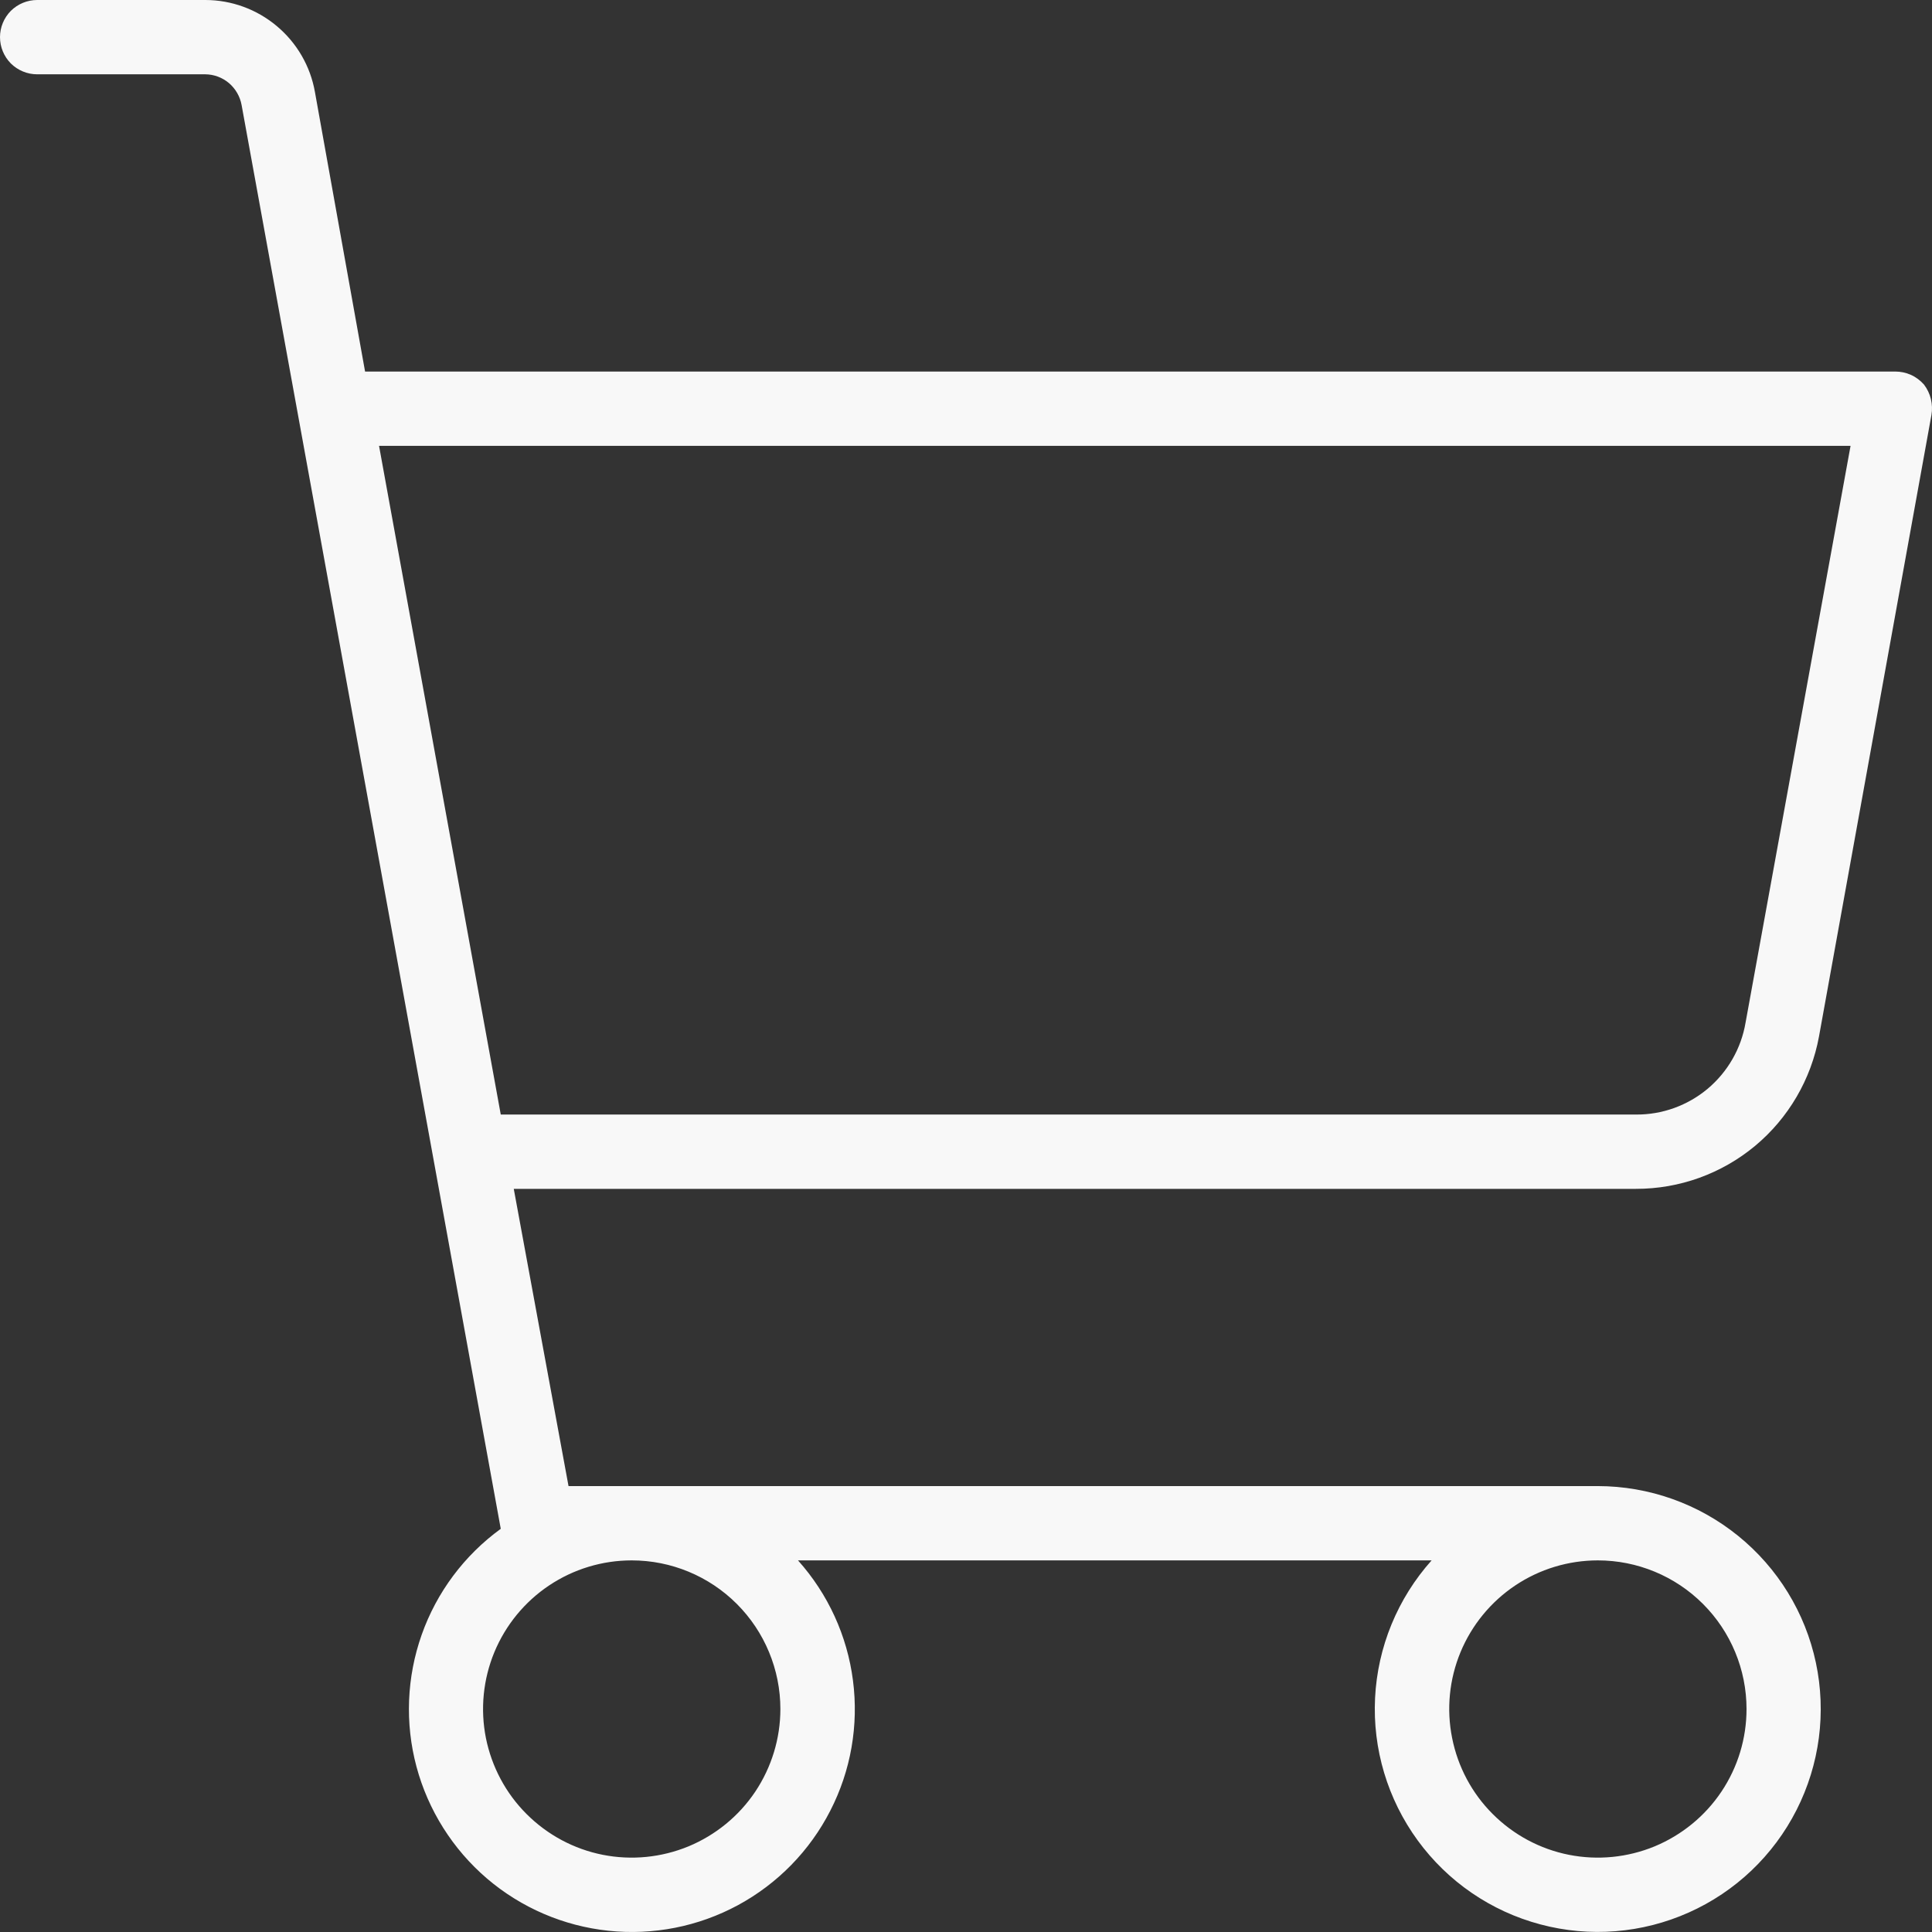 <svg width="26" height="26" viewBox="0 0 26 26" fill="none" xmlns="http://www.w3.org/2000/svg">
<rect x="0" y="0" width="26" height="26" fill="#333333" stroke="none"/>
<path d="M24.479 13.95L25.992 5.587C26.005 5.515 26.002 5.442 25.985 5.37C25.968 5.299 25.936 5.233 25.892 5.175C25.843 5.12 25.784 5.075 25.717 5.045C25.65 5.015 25.578 5 25.504 5H4.913L4.238 1.237C4.177 0.891 3.995 0.577 3.725 0.351C3.456 0.125 3.115 0 2.763 0H0.5C0.367 0 0.24 0.053 0.146 0.146C0.053 0.24 0 0.367 0 0.5C0 0.633 0.053 0.76 0.146 0.854C0.24 0.947 0.367 1 0.5 1H2.763C2.88 1.001 2.992 1.043 3.081 1.118C3.17 1.194 3.23 1.298 3.251 1.412L6.739 20.574C6.248 20.931 5.877 21.428 5.675 21.999C5.473 22.571 5.448 23.19 5.605 23.776C5.762 24.361 6.093 24.886 6.553 25.28C7.014 25.674 7.584 25.919 8.187 25.983C8.79 26.047 9.398 25.927 9.931 25.639C10.465 25.35 10.898 24.907 11.174 24.367C11.451 23.828 11.557 23.217 11.479 22.616C11.402 22.015 11.144 21.451 10.739 20.999H19.266C18.808 21.511 18.539 22.165 18.505 22.851C18.471 23.537 18.674 24.213 19.079 24.768C19.484 25.323 20.067 25.722 20.731 25.898C21.395 26.075 22.099 26.018 22.726 25.738C23.354 25.458 23.866 24.971 24.177 24.358C24.488 23.746 24.58 23.046 24.437 22.374C24.294 21.702 23.924 21.1 23.39 20.668C22.856 20.236 22.19 20 21.503 19.999H7.651L6.914 15.999H22.016C22.602 16 23.169 15.795 23.619 15.421C24.069 15.046 24.373 14.525 24.479 13.95ZM10.502 22.999C10.502 23.395 10.384 23.781 10.165 24.11C9.945 24.439 9.632 24.695 9.267 24.847C8.901 24.998 8.499 25.038 8.111 24.961C7.723 24.884 7.367 24.693 7.087 24.413C6.807 24.134 6.617 23.777 6.539 23.389C6.462 23.001 6.502 22.599 6.653 22.234C6.805 21.868 7.061 21.556 7.39 21.336C7.719 21.116 8.106 20.999 8.501 20.999C9.032 20.999 9.541 21.21 9.916 21.585C10.291 21.96 10.502 22.469 10.502 22.999ZM23.504 22.999C23.504 23.395 23.387 23.781 23.167 24.11C22.947 24.439 22.634 24.695 22.269 24.847C21.903 24.998 21.501 25.038 21.113 24.961C20.725 24.884 20.369 24.693 20.089 24.413C19.809 24.134 19.619 23.777 19.542 23.389C19.464 23.001 19.504 22.599 19.655 22.234C19.807 21.868 20.063 21.556 20.392 21.336C20.721 21.116 21.108 20.999 21.503 20.999C22.034 20.999 22.543 21.21 22.918 21.585C23.293 21.96 23.504 22.469 23.504 22.999ZM5.101 6H24.904L23.491 13.762C23.432 14.11 23.251 14.425 22.981 14.652C22.711 14.878 22.369 15.002 22.016 14.999H6.739L5.101 6Z" fill="#F8F8F8"/>
</svg>
